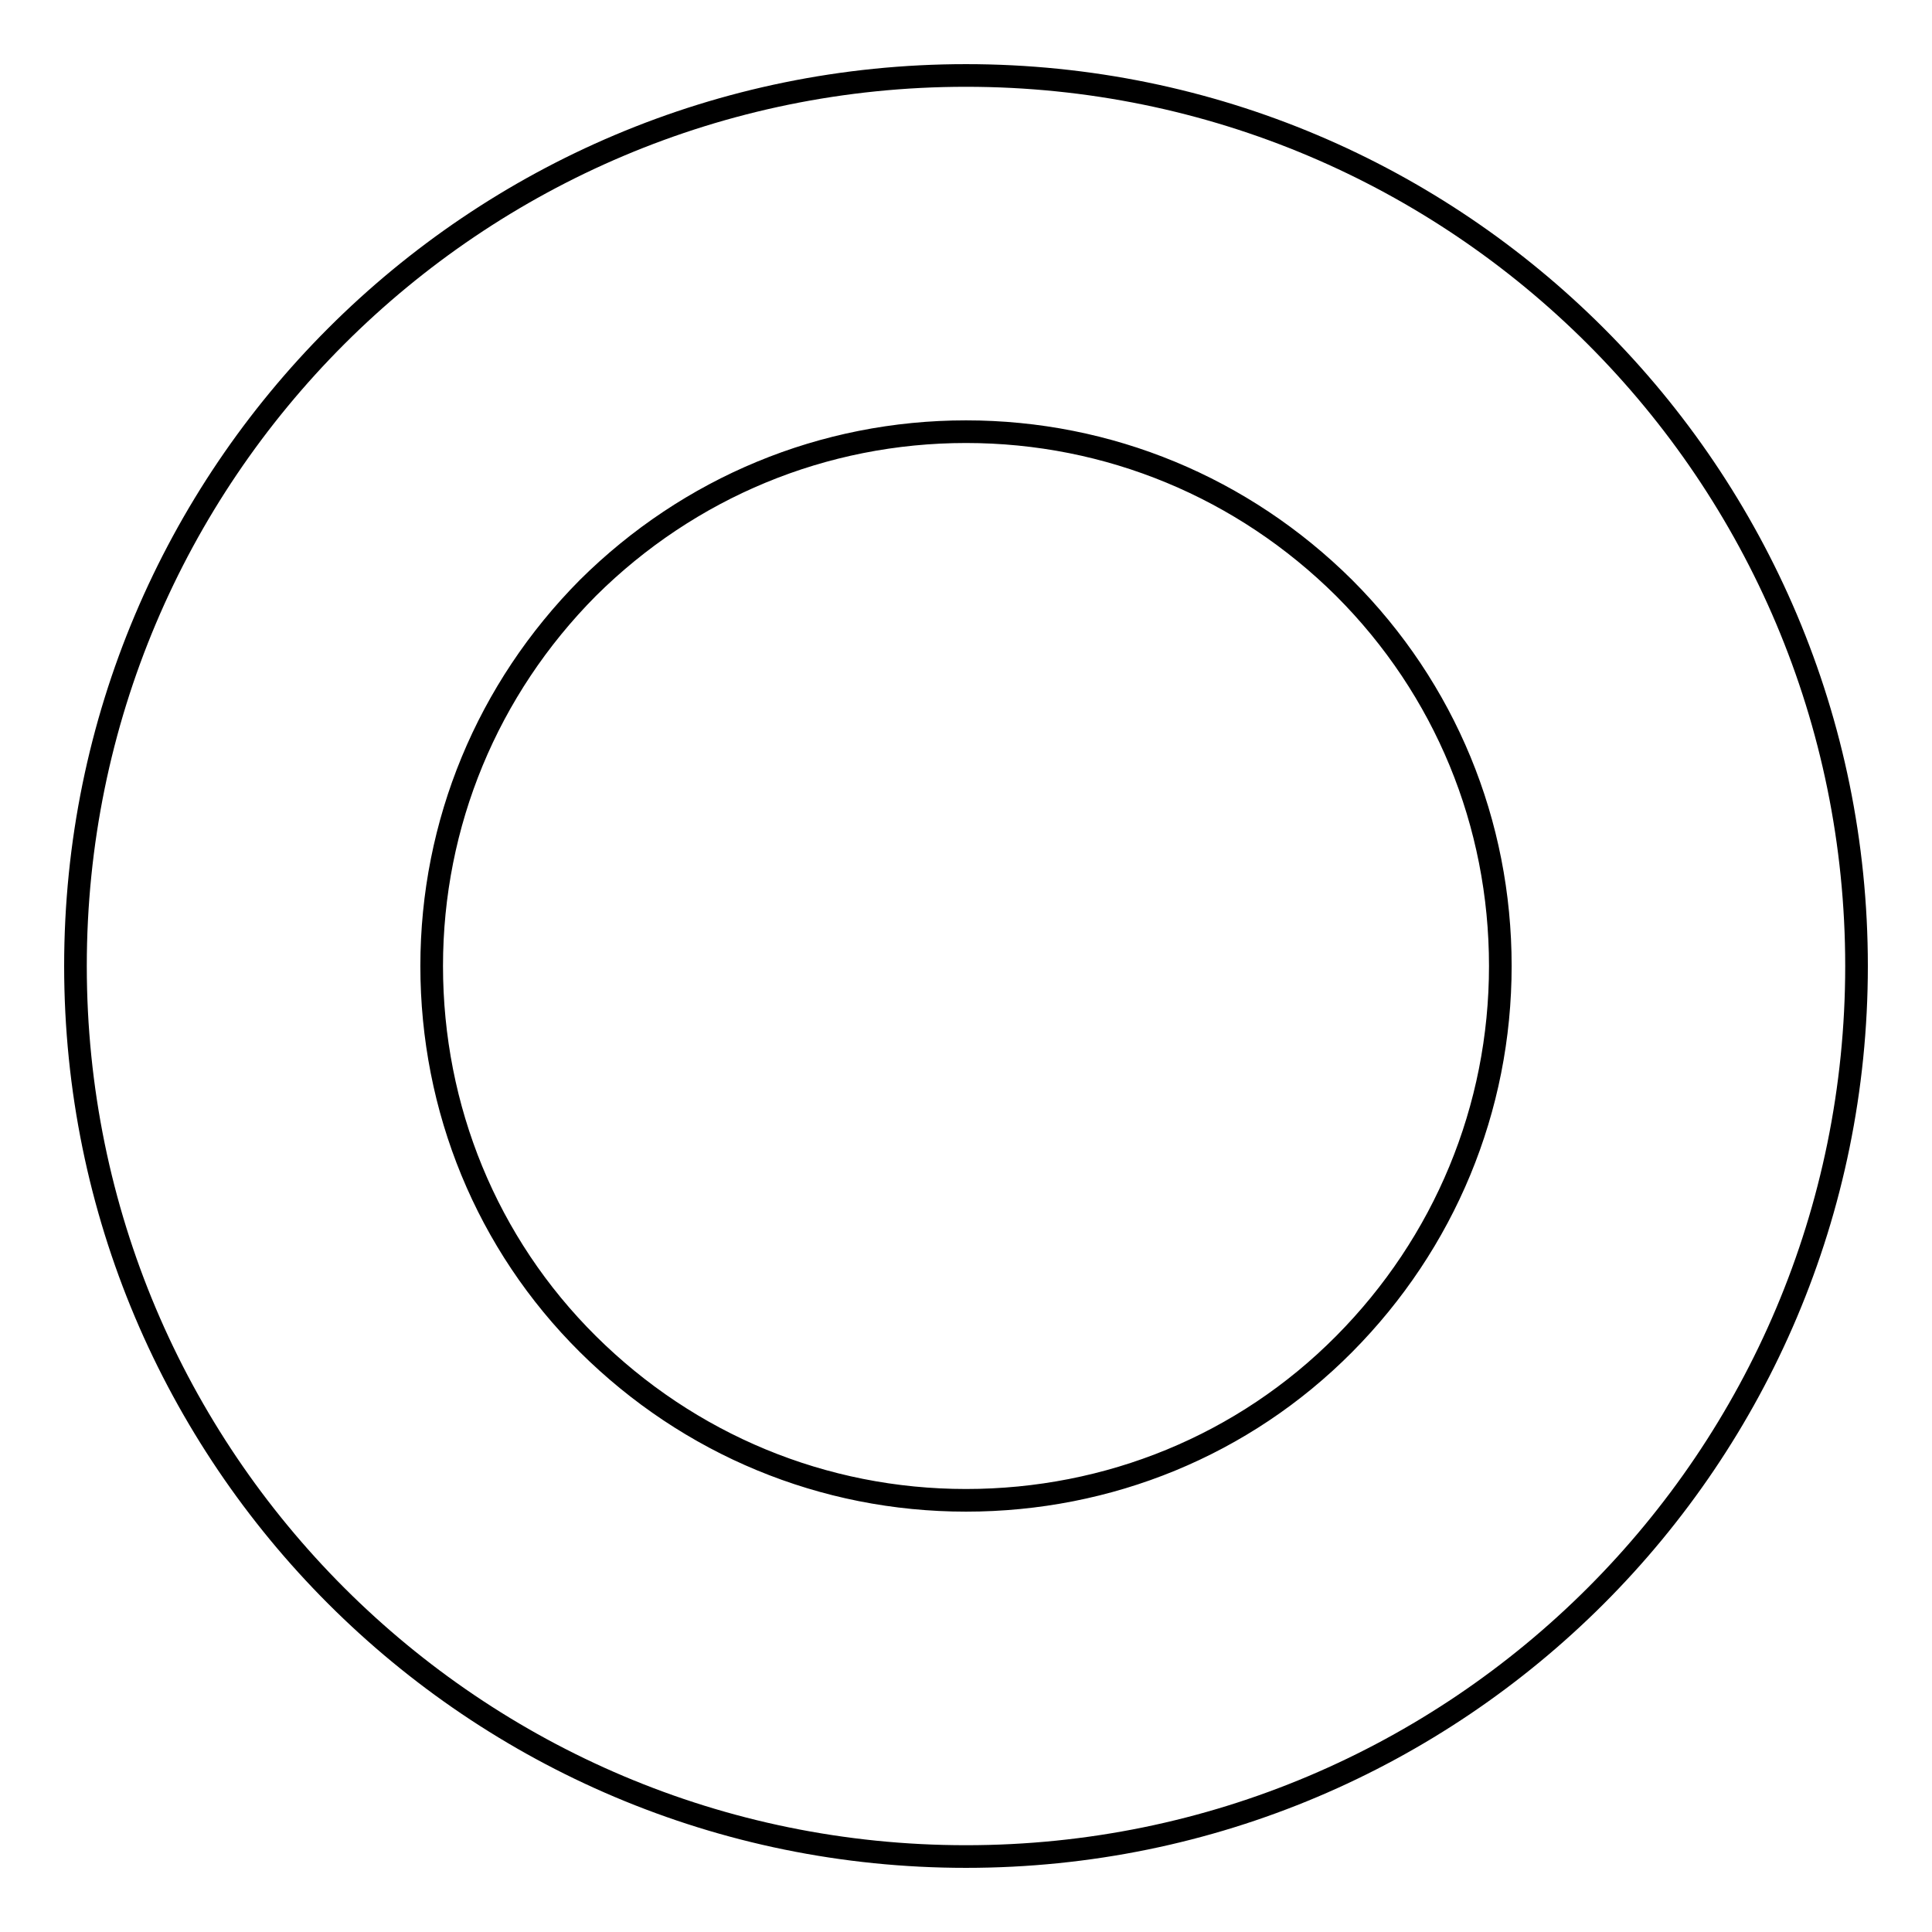 <?xml version="1.0" encoding="utf-8"?>
<!-- Svg Vector Icons : http://www.onlinewebfonts.com/icon -->
<!DOCTYPE svg PUBLIC "-//W3C//DTD SVG 1.1//EN" "http://www.w3.org/Graphics/SVG/1.1/DTD/svg11.dtd">
<svg version="1.1" xmlns="http://www.w3.org/2000/svg" xmlns:xlink="http://www.w3.org/1999/xlink" x="0px" y="0px" viewBox="0 0 256 256" enable-background="new 0 0 256 256" xml:space="preserve">
<g><g><path stroke-width="3" fill-opacity="0" stroke="#000000"  d="M128,57.2c18.9,0,36.7,7.4,50.1,20.7c13.4,13.4,20.7,31.2,20.7,50.1s-7.4,36.7-20.7,50.1s-31.2,20.7-50.1,20.7s-36.7-7.4-50.1-20.7S57.2,146.9,57.2,128s7.4-36.7,20.7-50.1C91.3,64.6,109.1,57.2,128,57.2 M128,10C62.8,10,10,62.8,10,128c0,65.2,52.8,118,118,118c65.2,0,118-52.8,118-118C246,62.8,193.2,10,128,10L128,10z"/></g></g>
</svg>